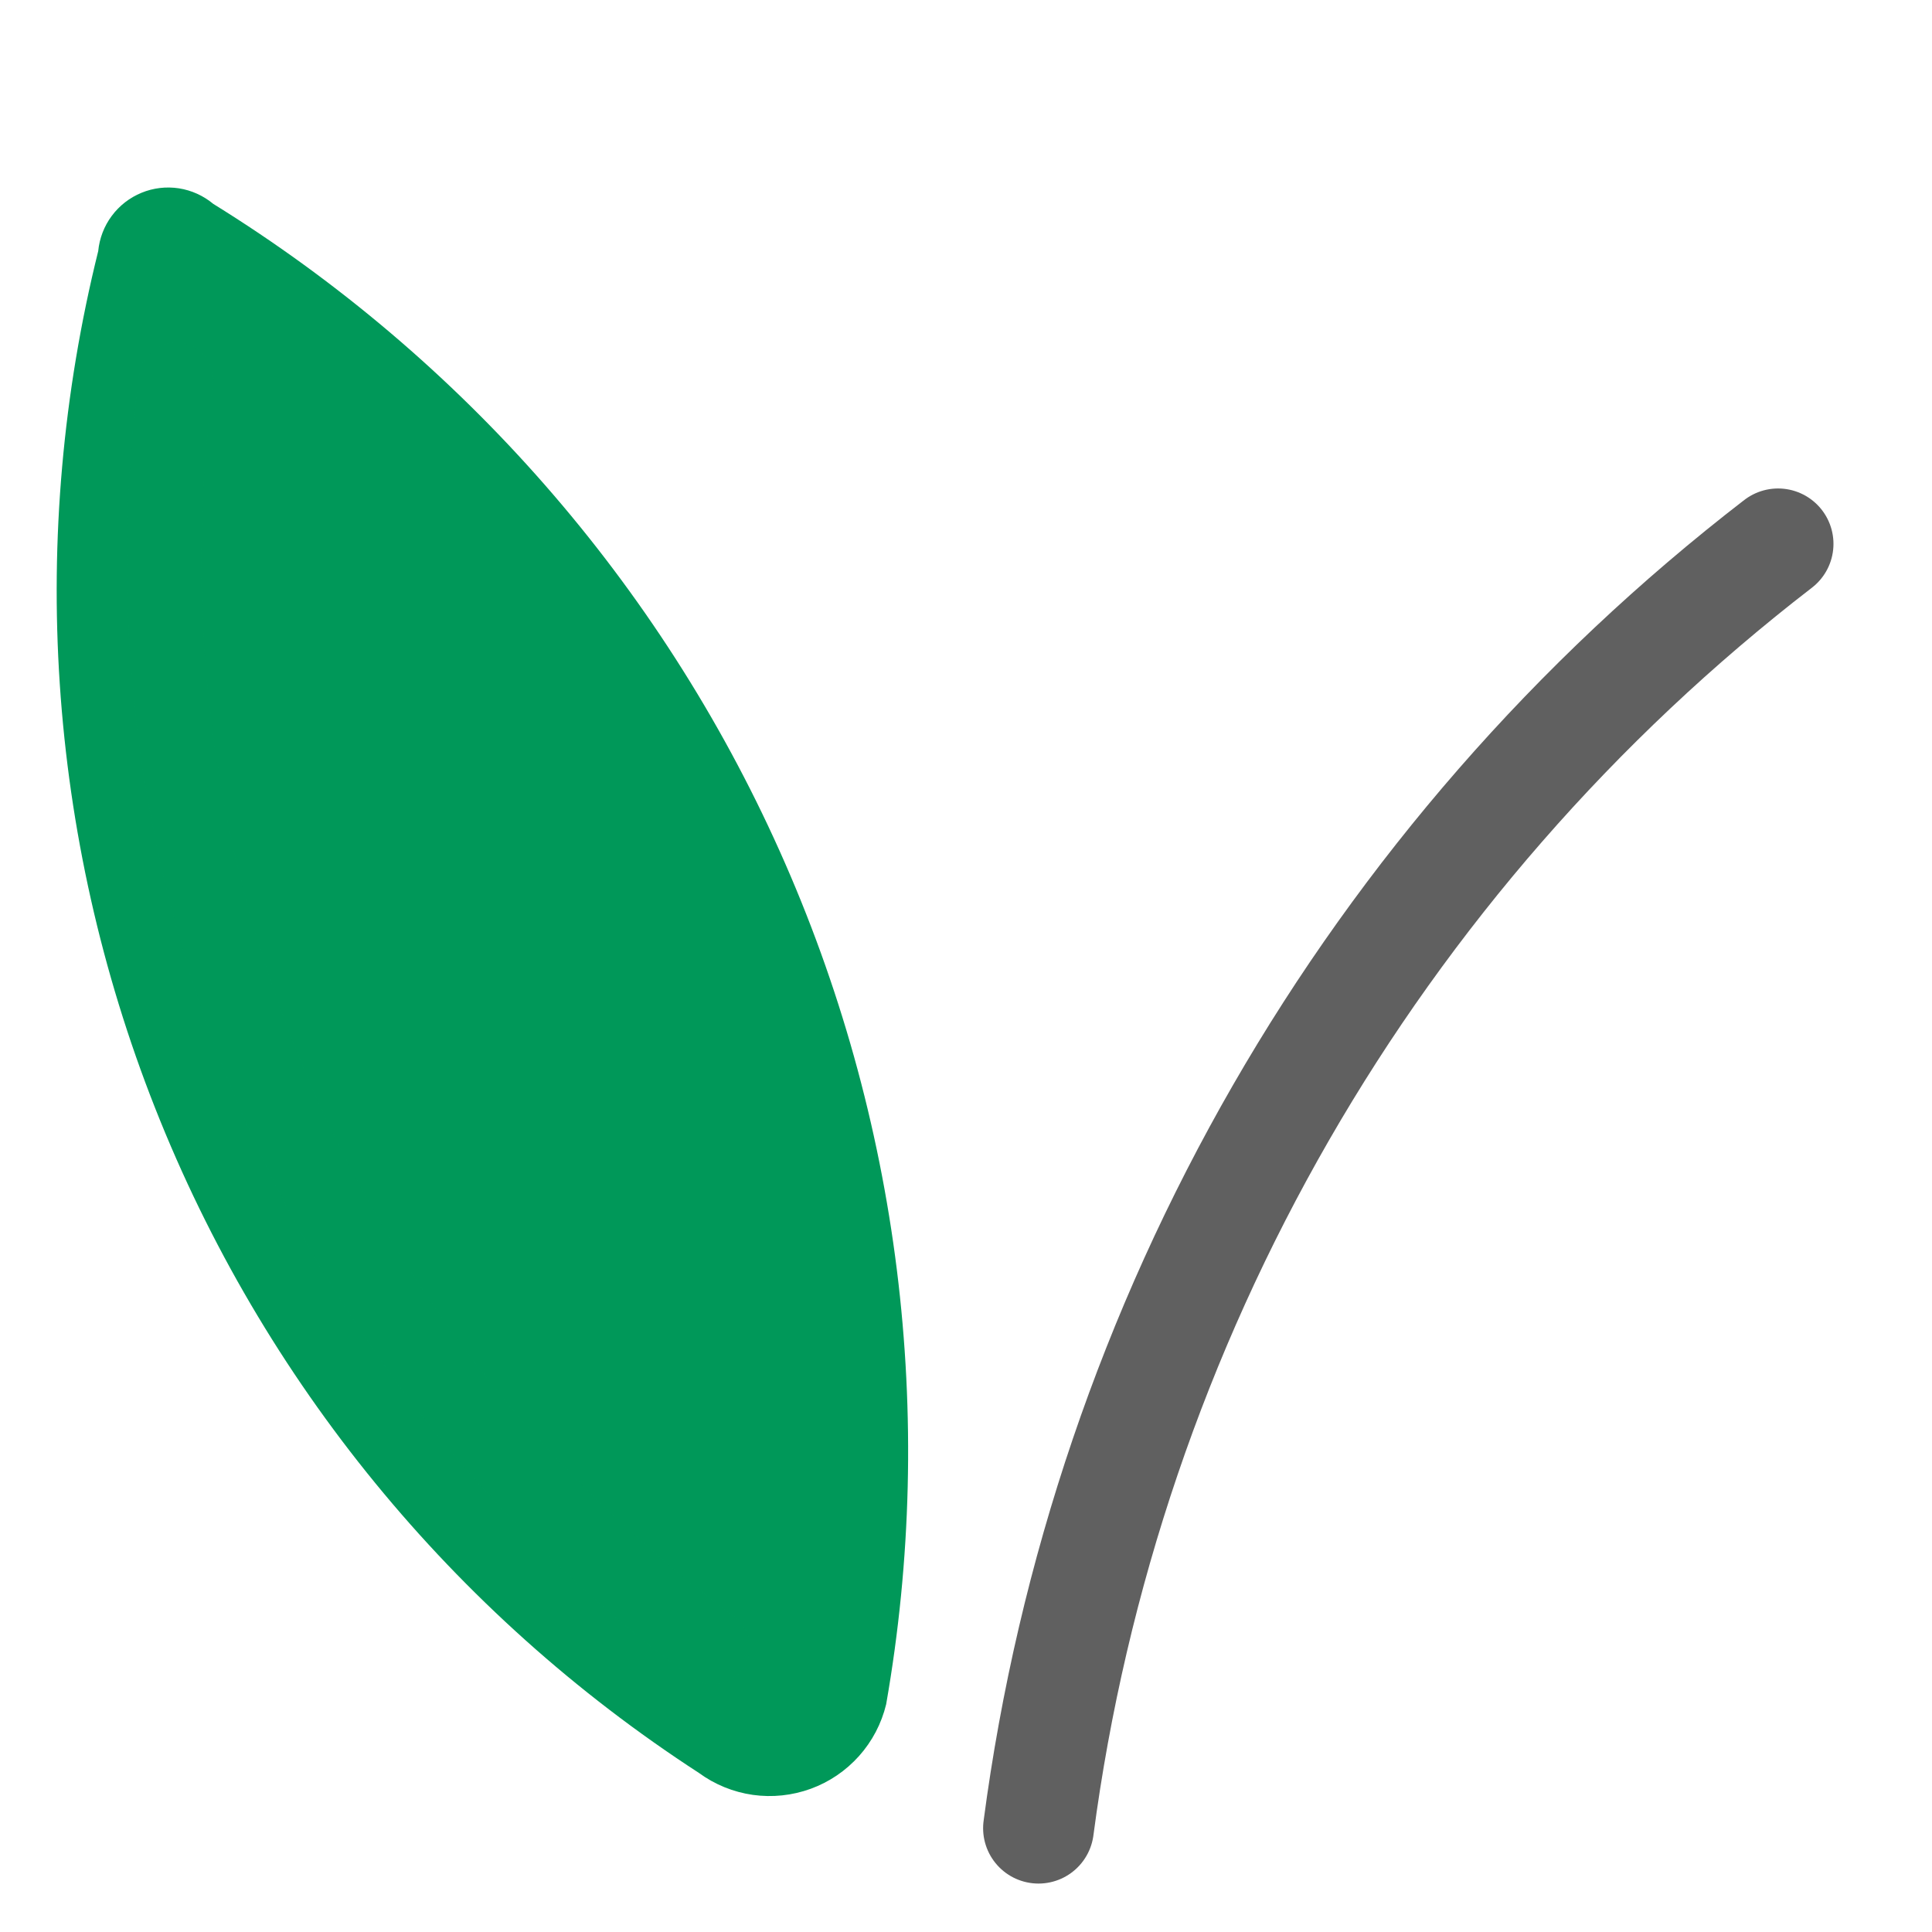 <?xml version="1.0" encoding="UTF-8"?> <svg xmlns="http://www.w3.org/2000/svg" width="42" height="42" viewBox="0 0 42 42" fill="none"> <path d="M38.654 11.823C29.815 18.639 24.035 28.677 22.576 39.743" stroke="#606060" stroke-width="2.408" stroke-miterlimit="10" stroke-linecap="round"></path> <path d="M2.135 5.459C0.599 11.646 1.031 18.158 3.372 24.088C5.712 30.017 9.843 35.069 15.191 38.54C15.537 38.794 15.94 38.958 16.365 39.019C16.79 39.079 17.223 39.033 17.626 38.886C18.029 38.739 18.389 38.494 18.675 38.174C18.961 37.854 19.163 37.468 19.264 37.051C20.363 30.775 19.557 24.314 16.949 18.5C14.342 12.686 10.053 7.786 4.636 4.432C4.422 4.254 4.164 4.137 3.889 4.094C3.614 4.052 3.333 4.085 3.076 4.191C2.818 4.297 2.595 4.47 2.429 4.694C2.263 4.917 2.162 5.182 2.135 5.459Z" fill="#009859"></path> <g style="mix-blend-mode:screen" opacity="0.5"> <path d="M3.83 8.254C3.129 13.469 3.841 18.777 5.892 23.623C7.944 28.469 11.259 32.676 15.492 35.802" stroke="#009859" stroke-width="1.618" stroke-miterlimit="10" stroke-linecap="round"></path> </g> </svg> 